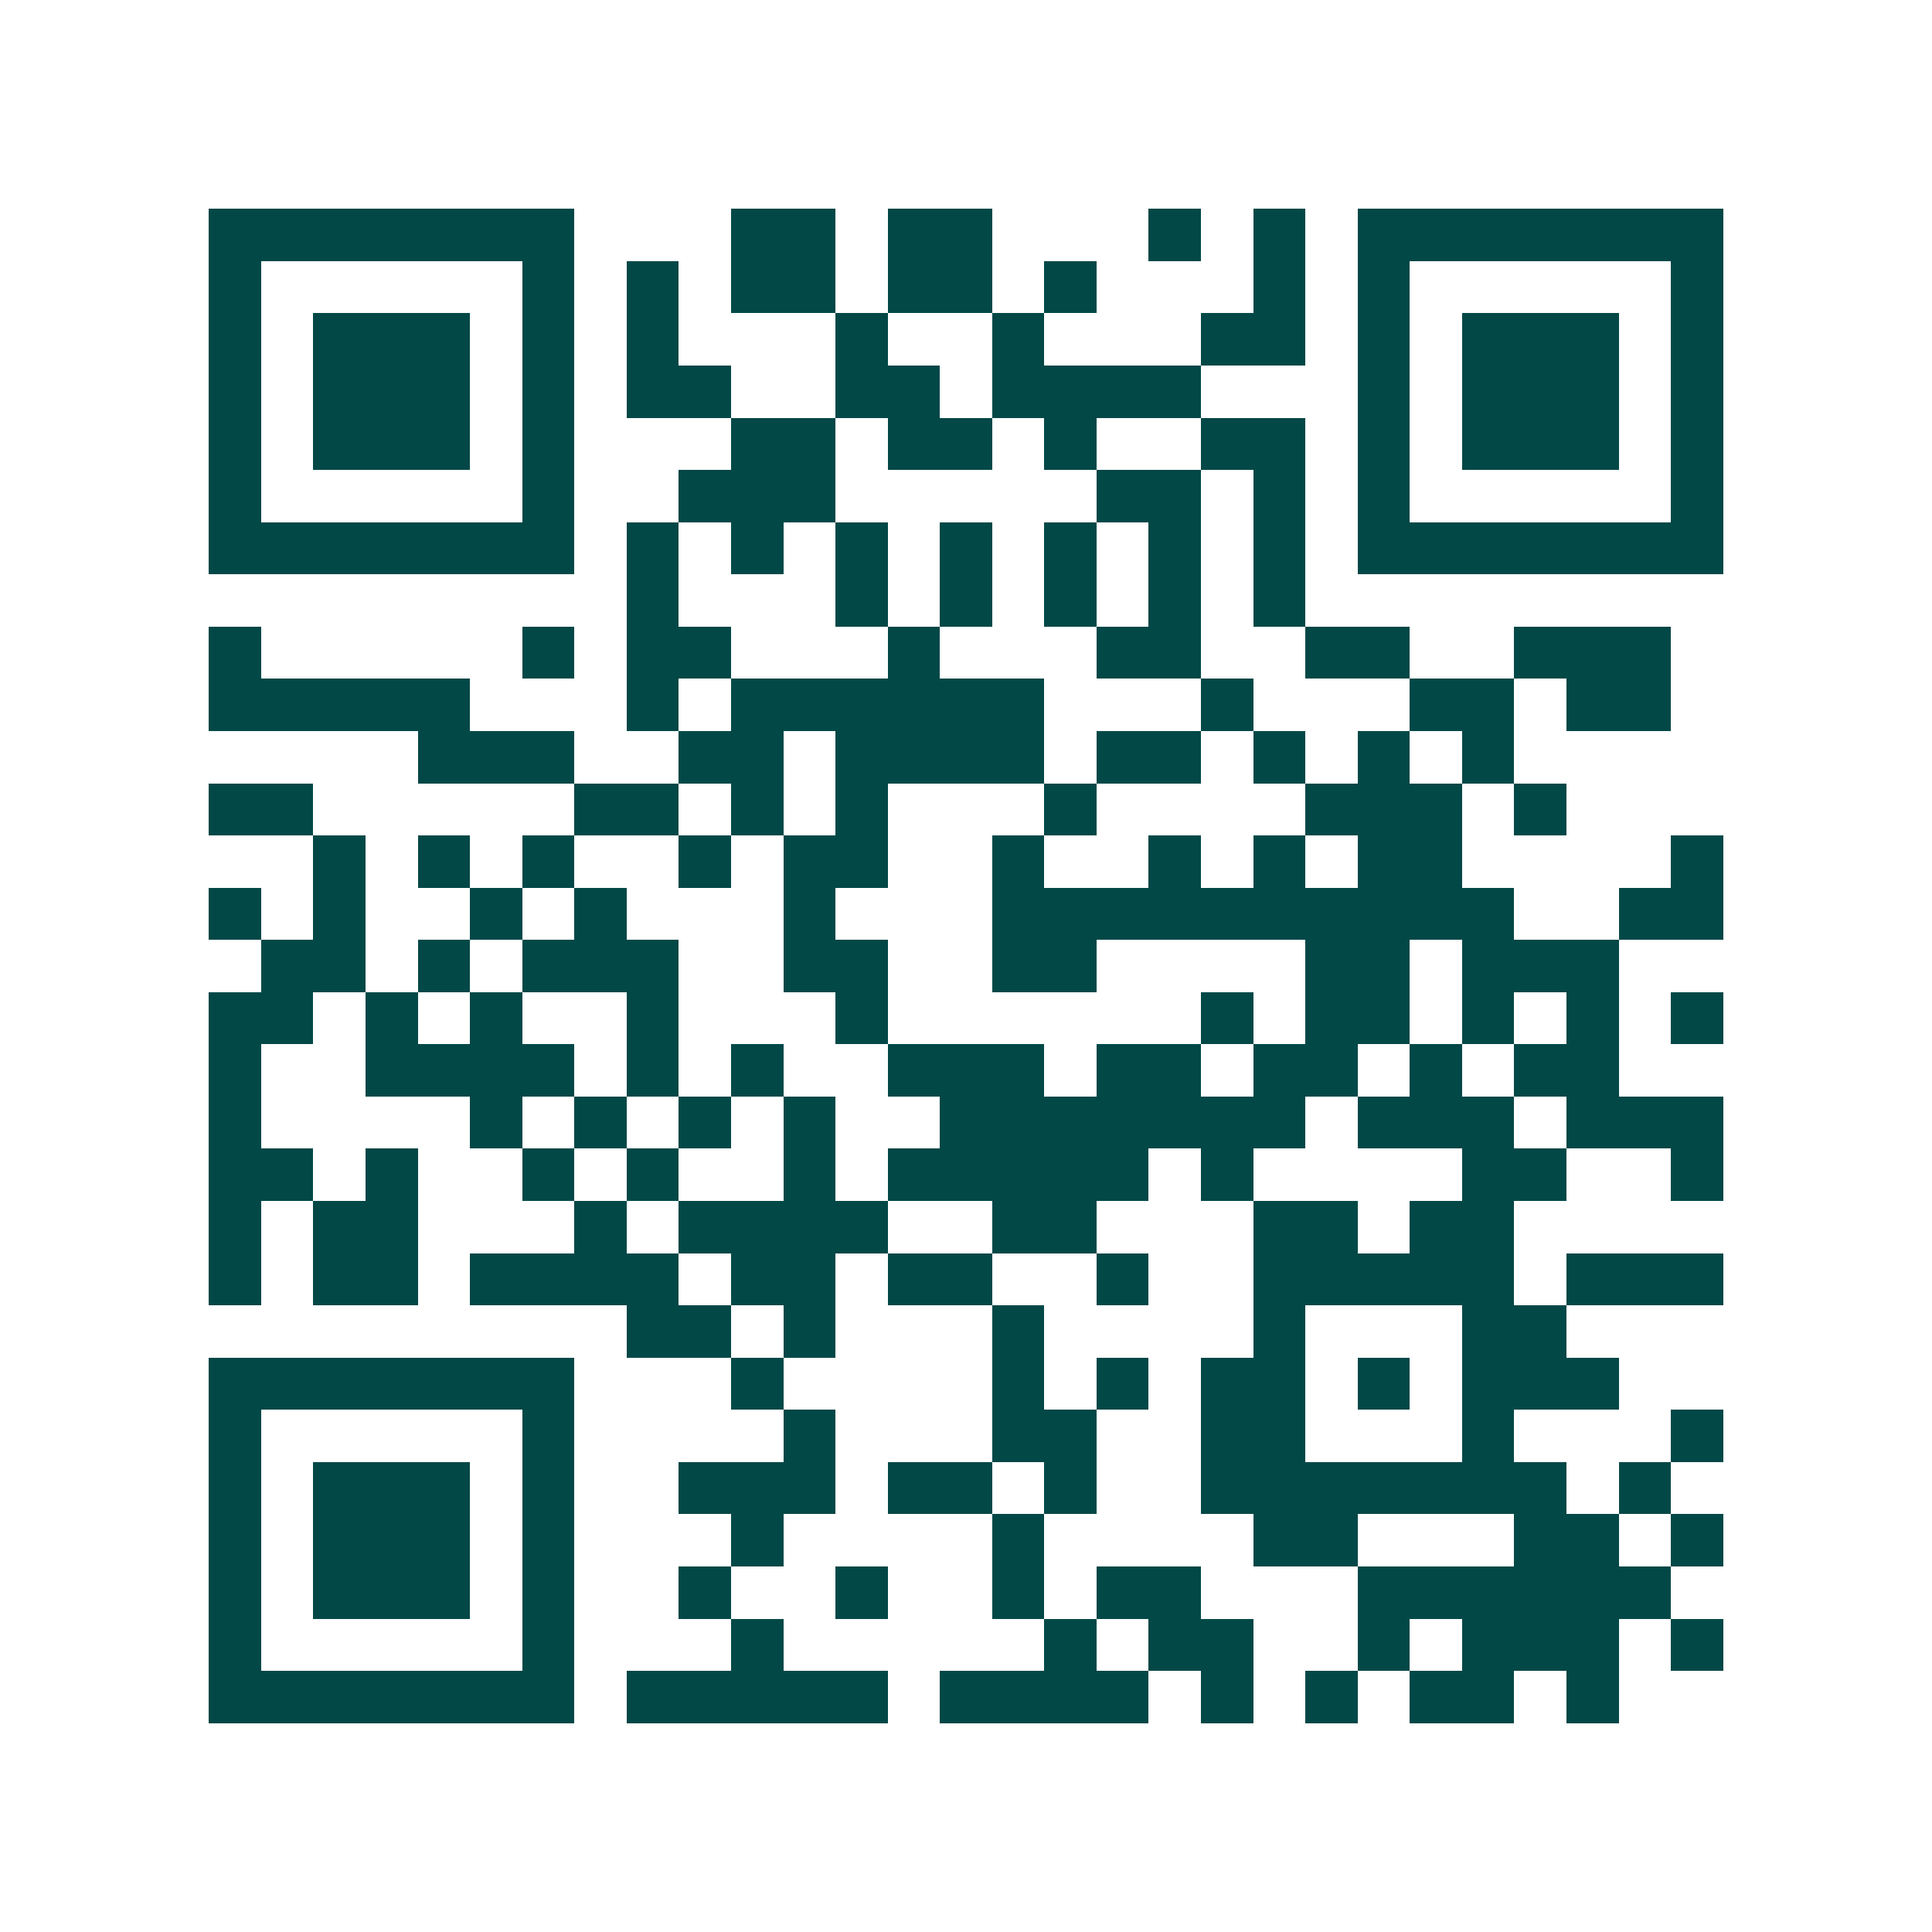 <svg xmlns="http://www.w3.org/2000/svg" width="200" height="200" viewBox="0 0 37 37" shape-rendering="crispEdges"><path fill="#ffffff" d="M0 0h37v37H0z"/><path stroke="#014847" d="M4 4.5h7m3 0h2m1 0h2m3 0h1m1 0h1m1 0h7M4 5.5h1m5 0h1m1 0h1m1 0h2m1 0h2m1 0h1m3 0h1m1 0h1m5 0h1M4 6.5h1m1 0h3m1 0h1m1 0h1m3 0h1m2 0h1m3 0h2m1 0h1m1 0h3m1 0h1M4 7.5h1m1 0h3m1 0h1m1 0h2m2 0h2m1 0h4m3 0h1m1 0h3m1 0h1M4 8.5h1m1 0h3m1 0h1m3 0h2m1 0h2m1 0h1m2 0h2m1 0h1m1 0h3m1 0h1M4 9.5h1m5 0h1m2 0h3m5 0h2m1 0h1m1 0h1m5 0h1M4 10.5h7m1 0h1m1 0h1m1 0h1m1 0h1m1 0h1m1 0h1m1 0h1m1 0h7M12 11.5h1m3 0h1m1 0h1m1 0h1m1 0h1m1 0h1M4 12.5h1m5 0h1m1 0h2m3 0h1m3 0h2m2 0h2m2 0h3M4 13.5h5m3 0h1m1 0h6m3 0h1m3 0h2m1 0h2M8 14.5h3m2 0h2m1 0h4m1 0h2m1 0h1m1 0h1m1 0h1M4 15.5h2m5 0h2m1 0h1m1 0h1m3 0h1m4 0h3m1 0h1M6 16.5h1m1 0h1m1 0h1m2 0h1m1 0h2m2 0h1m2 0h1m1 0h1m1 0h2m4 0h1M4 17.5h1m1 0h1m2 0h1m1 0h1m3 0h1m3 0h10m2 0h2M5 18.5h2m1 0h1m1 0h3m2 0h2m2 0h2m4 0h2m1 0h3M4 19.5h2m1 0h1m1 0h1m2 0h1m3 0h1m6 0h1m1 0h2m1 0h1m1 0h1m1 0h1M4 20.5h1m2 0h4m1 0h1m1 0h1m2 0h3m1 0h2m1 0h2m1 0h1m1 0h2M4 21.5h1m4 0h1m1 0h1m1 0h1m1 0h1m2 0h7m1 0h3m1 0h3M4 22.5h2m1 0h1m2 0h1m1 0h1m2 0h1m1 0h5m1 0h1m4 0h2m2 0h1M4 23.5h1m1 0h2m3 0h1m1 0h4m2 0h2m3 0h2m1 0h2M4 24.5h1m1 0h2m1 0h4m1 0h2m1 0h2m2 0h1m2 0h5m1 0h3M12 25.5h2m1 0h1m3 0h1m4 0h1m3 0h2M4 26.5h7m3 0h1m4 0h1m1 0h1m1 0h2m1 0h1m1 0h3M4 27.5h1m5 0h1m4 0h1m3 0h2m2 0h2m3 0h1m3 0h1M4 28.5h1m1 0h3m1 0h1m2 0h3m1 0h2m1 0h1m2 0h7m1 0h1M4 29.5h1m1 0h3m1 0h1m3 0h1m4 0h1m4 0h2m3 0h2m1 0h1M4 30.5h1m1 0h3m1 0h1m2 0h1m2 0h1m2 0h1m1 0h2m3 0h6M4 31.5h1m5 0h1m3 0h1m5 0h1m1 0h2m2 0h1m1 0h3m1 0h1M4 32.5h7m1 0h5m1 0h4m1 0h1m1 0h1m1 0h2m1 0h1"/></svg>
